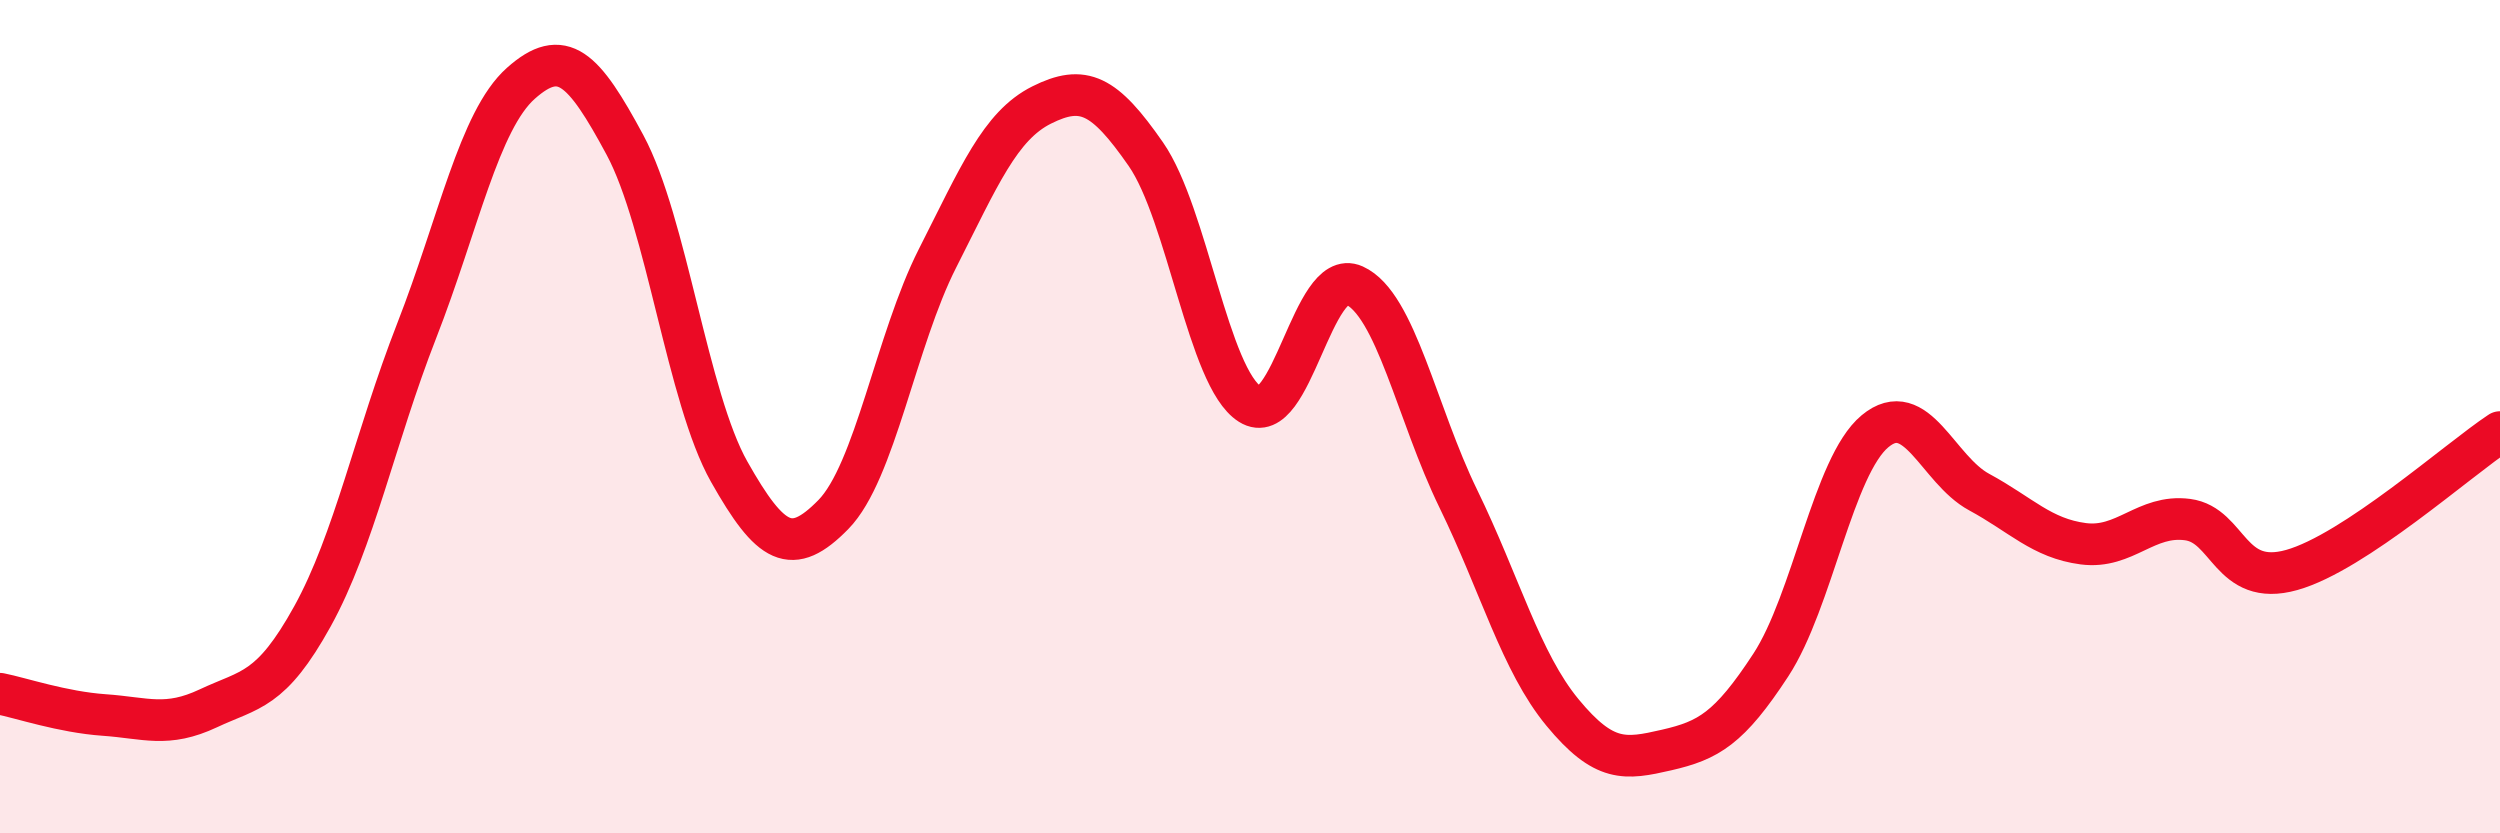
    <svg width="60" height="20" viewBox="0 0 60 20" xmlns="http://www.w3.org/2000/svg">
      <path
        d="M 0,16.65 C 0.5,16.75 1.5,17.09 2.5,17.16 C 3.5,17.23 4,17.47 5,17 C 6,16.53 6.5,16.6 7.5,14.79 C 8.5,12.98 9,10.5 10,7.94 C 11,5.38 11.5,2.89 12.5,2 C 13.5,1.11 14,1.62 15,3.48 C 16,5.34 16.5,9.55 17.5,11.32 C 18.5,13.09 19,13.37 20,12.35 C 21,11.33 21.5,8.17 22.5,6.2 C 23.5,4.23 24,3.02 25,2.52 C 26,2.02 26.5,2.26 27.5,3.7 C 28.5,5.14 29,9.07 30,9.7 C 31,10.33 31.5,6.4 32.5,6.85 C 33.5,7.3 34,9.92 35,11.97 C 36,14.02 36.5,15.89 37.5,17.1 C 38.5,18.31 39,18.23 40,18 C 41,17.77 41.5,17.49 42.5,15.96 C 43.5,14.43 44,11.18 45,10.35 C 46,9.52 46.5,11.27 47.5,11.81 C 48.5,12.35 49,12.92 50,13.05 C 51,13.18 51.5,12.34 52.5,12.47 C 53.5,12.6 53.5,14.1 55,13.68 C 56.5,13.26 59,11.03 60,10.37L60 20L0 20Z"
        fill="#EB0A25"
        opacity="0.1"
        stroke-linecap="round"
        stroke-linejoin="round"
      />
      <path
        d="M 0,16.65 C 0.5,16.75 1.5,17.09 2.5,17.16 C 3.5,17.23 4,17.47 5,17 C 6,16.53 6.5,16.6 7.5,14.79 C 8.5,12.98 9,10.5 10,7.94 C 11,5.38 11.5,2.89 12.5,2 C 13.5,1.11 14,1.62 15,3.48 C 16,5.34 16.5,9.55 17.5,11.32 C 18.5,13.09 19,13.37 20,12.35 C 21,11.33 21.5,8.17 22.5,6.2 C 23.5,4.23 24,3.02 25,2.52 C 26,2.02 26.5,2.26 27.5,3.7 C 28.5,5.14 29,9.07 30,9.7 C 31,10.33 31.5,6.4 32.5,6.85 C 33.5,7.3 34,9.92 35,11.97 C 36,14.02 36.5,15.89 37.5,17.1 C 38.5,18.31 39,18.23 40,18 C 41,17.77 41.5,17.49 42.5,15.96 C 43.5,14.43 44,11.18 45,10.35 C 46,9.52 46.5,11.27 47.5,11.81 C 48.5,12.35 49,12.92 50,13.05 C 51,13.18 51.5,12.34 52.5,12.47 C 53.5,12.6 53.5,14.1 55,13.68 C 56.5,13.26 59,11.03 60,10.37"
        stroke="#EB0A25"
        stroke-width="1"
        fill="none"
        stroke-linecap="round"
        stroke-linejoin="round"
      />
    </svg>
  